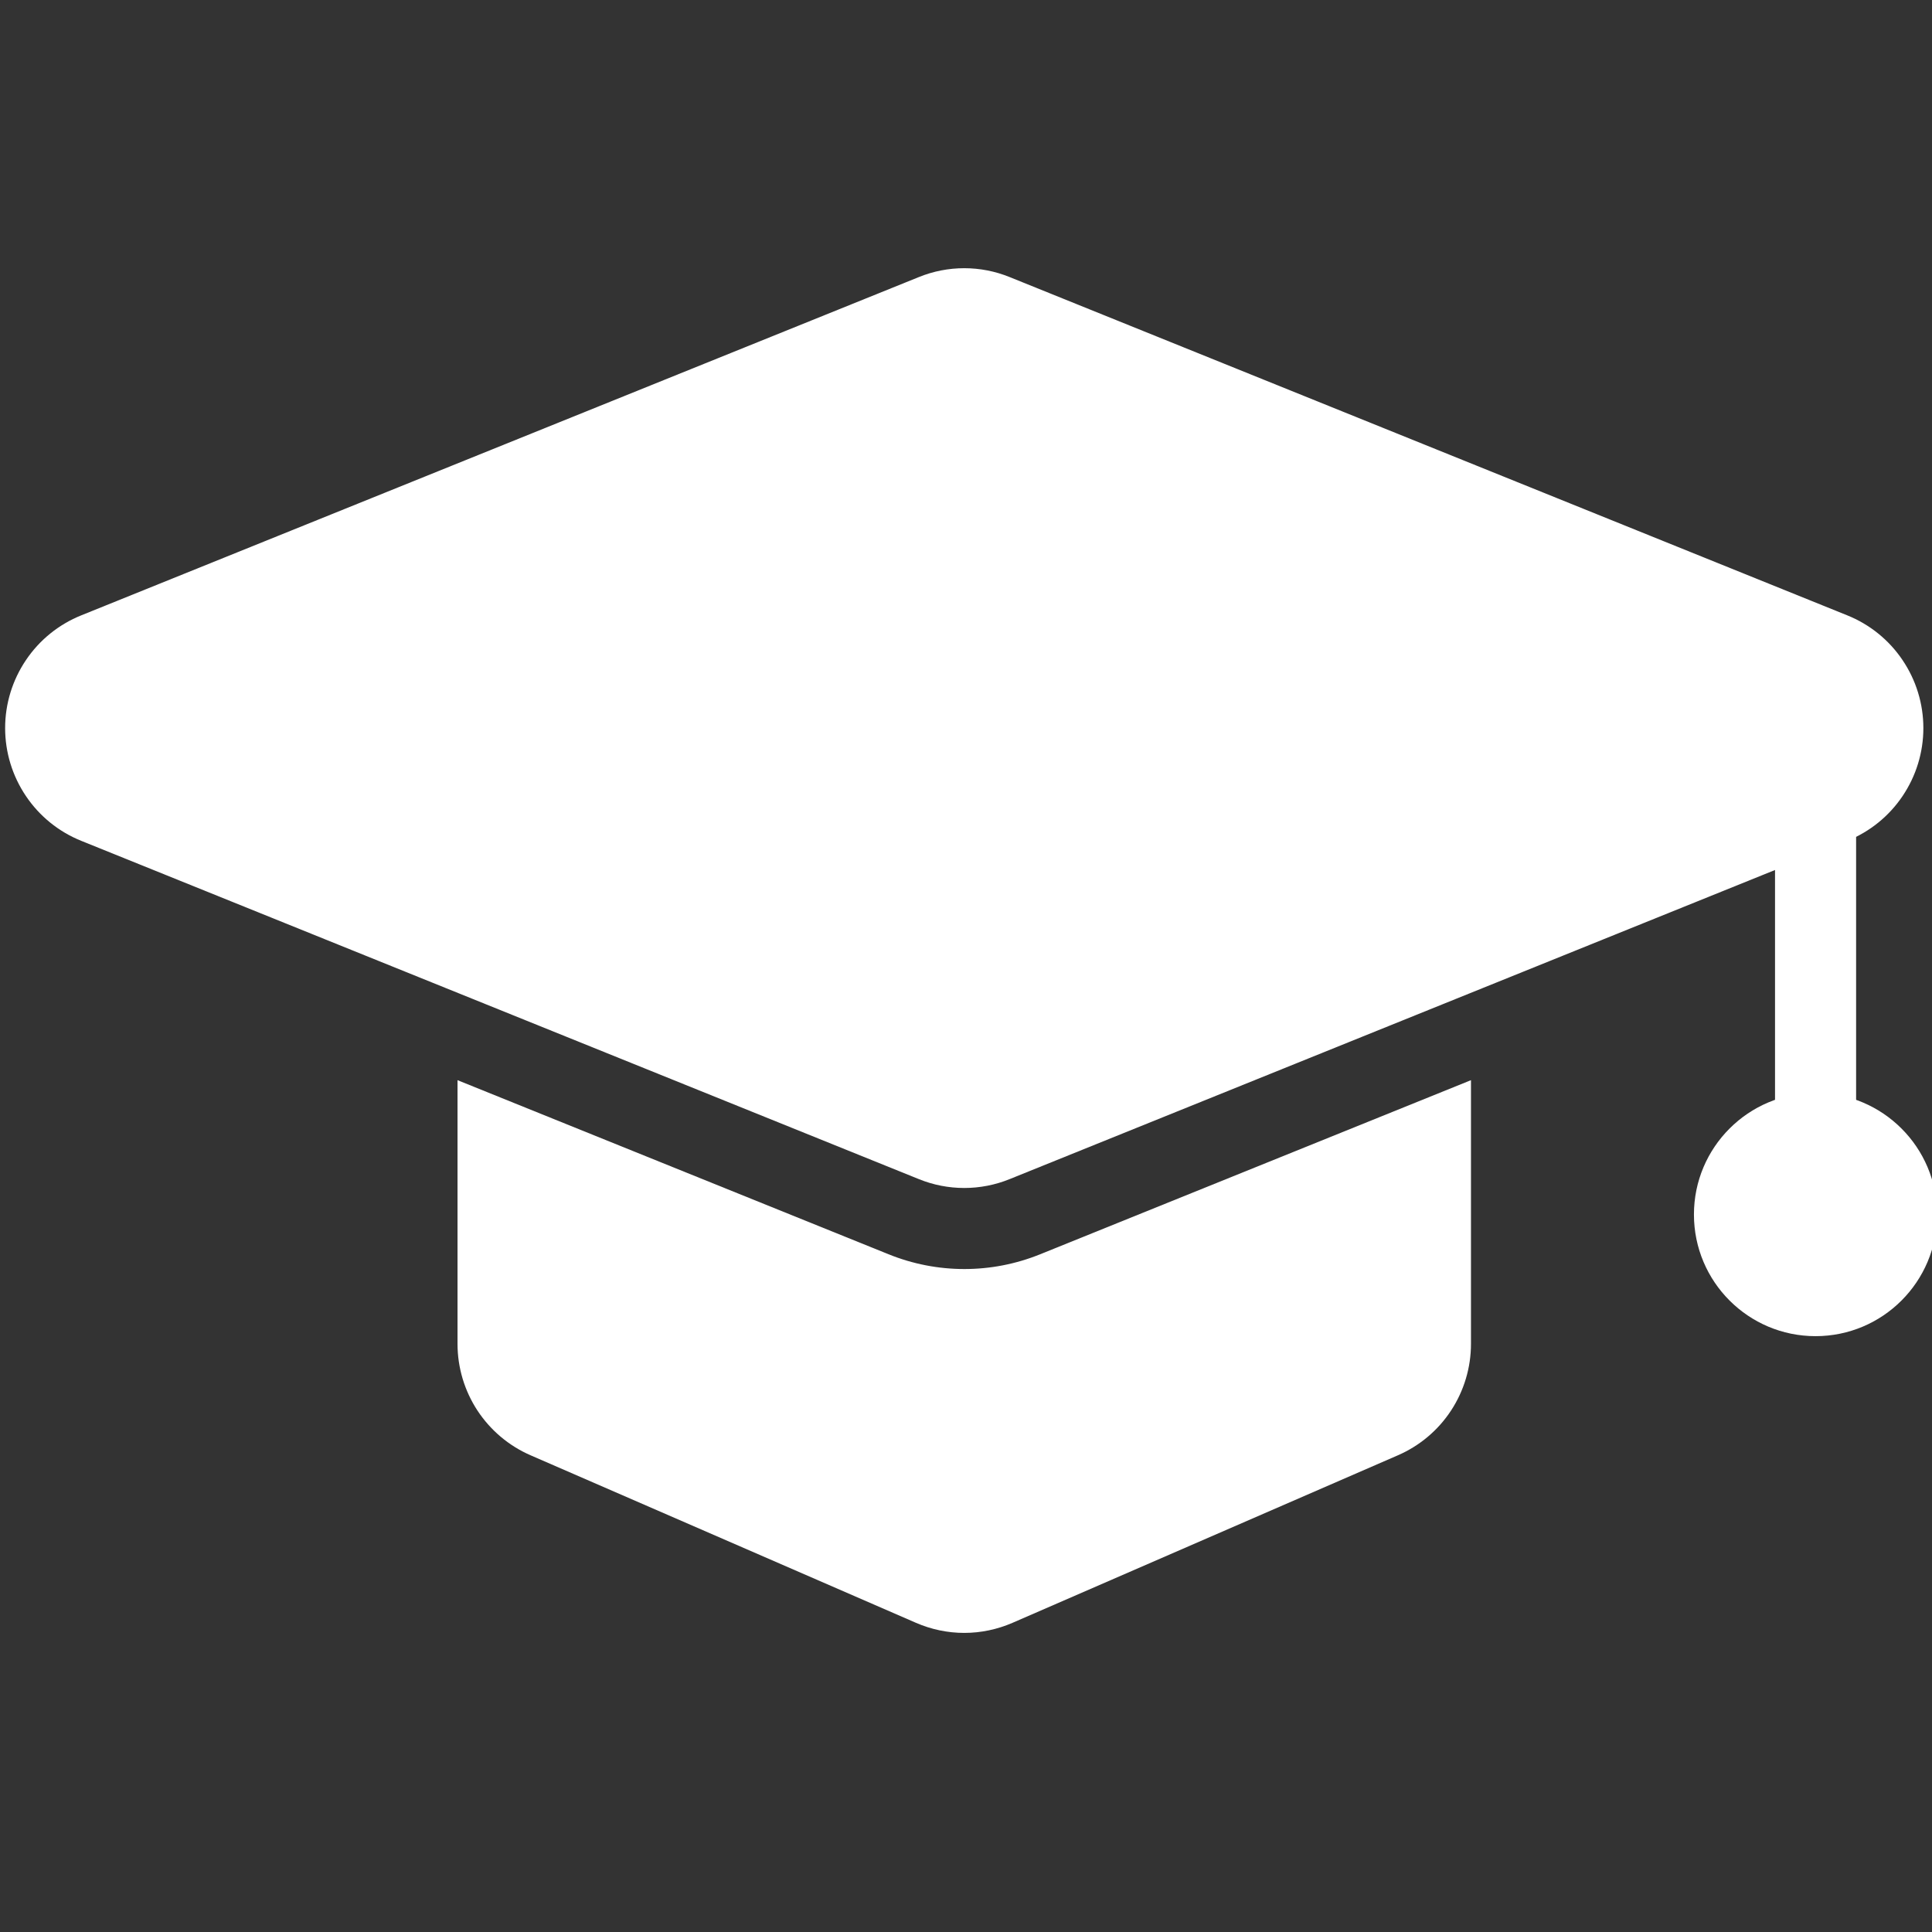 <svg width="32" height="32" viewBox="0 0 32 32" fill="none" xmlns="http://www.w3.org/2000/svg">
<rect x="0" y="0" width="32" height="32" fill="#333333" stroke="none"/>
<g clip-path="url(#clip0_211_1486)">
<path d="M30.596 10.192L16.725 4.59C16.242 4.393 15.7 4.393 15.217 4.59L1.346 10.192C0.973 10.342 0.654 10.6 0.43 10.933C0.205 11.266 0.085 11.658 0.085 12.059C0.085 12.461 0.205 12.853 0.43 13.186C0.654 13.519 0.973 13.777 1.346 13.927L15.217 19.529C15.7 19.726 16.242 19.726 16.725 19.529L30.596 13.927C30.969 13.777 31.288 13.519 31.512 13.186C31.737 12.853 31.857 12.461 31.857 12.059C31.857 11.658 31.737 11.266 31.512 10.933C31.288 10.6 30.969 10.342 30.596 10.192Z" fill="white"/>
<path d="M30.071 19.445C29.893 19.445 29.723 19.374 29.597 19.248C29.471 19.122 29.4 18.952 29.4 18.773V13.415C29.4 13.237 29.471 13.067 29.597 12.941C29.723 12.815 29.893 12.744 30.071 12.744C30.249 12.744 30.42 12.815 30.546 12.941C30.672 13.067 30.743 13.237 30.743 13.415V18.773C30.743 18.952 30.672 19.122 30.546 19.248C30.42 19.374 30.249 19.445 30.071 19.445Z" fill="white"/>
<path d="M30.071 22.131C31.183 22.131 32.085 21.229 32.085 20.116C32.085 19.004 31.183 18.102 30.071 18.102C28.959 18.102 28.057 19.004 28.057 20.116C28.057 21.229 28.959 22.131 30.071 22.131Z" fill="white"/>
<path d="M24.364 17.891V22.258C24.364 22.651 24.249 23.035 24.034 23.363C23.819 23.691 23.512 23.949 23.152 24.105L16.773 26.878C16.52 26.988 16.247 27.046 15.971 27.046C15.695 27.046 15.422 26.988 15.169 26.878L8.79 24.105C8.43 23.949 8.124 23.691 7.908 23.363C7.693 23.035 7.578 22.651 7.578 22.258V17.891L14.716 20.774C15.522 21.101 16.424 21.101 17.23 20.774L24.364 17.891Z" fill="white"/>
</g>
<defs>
<clipPath id="clip0_211_1486">
<rect width="32" height="32" fill="white"/>
</clipPath>
</defs>
</svg>
